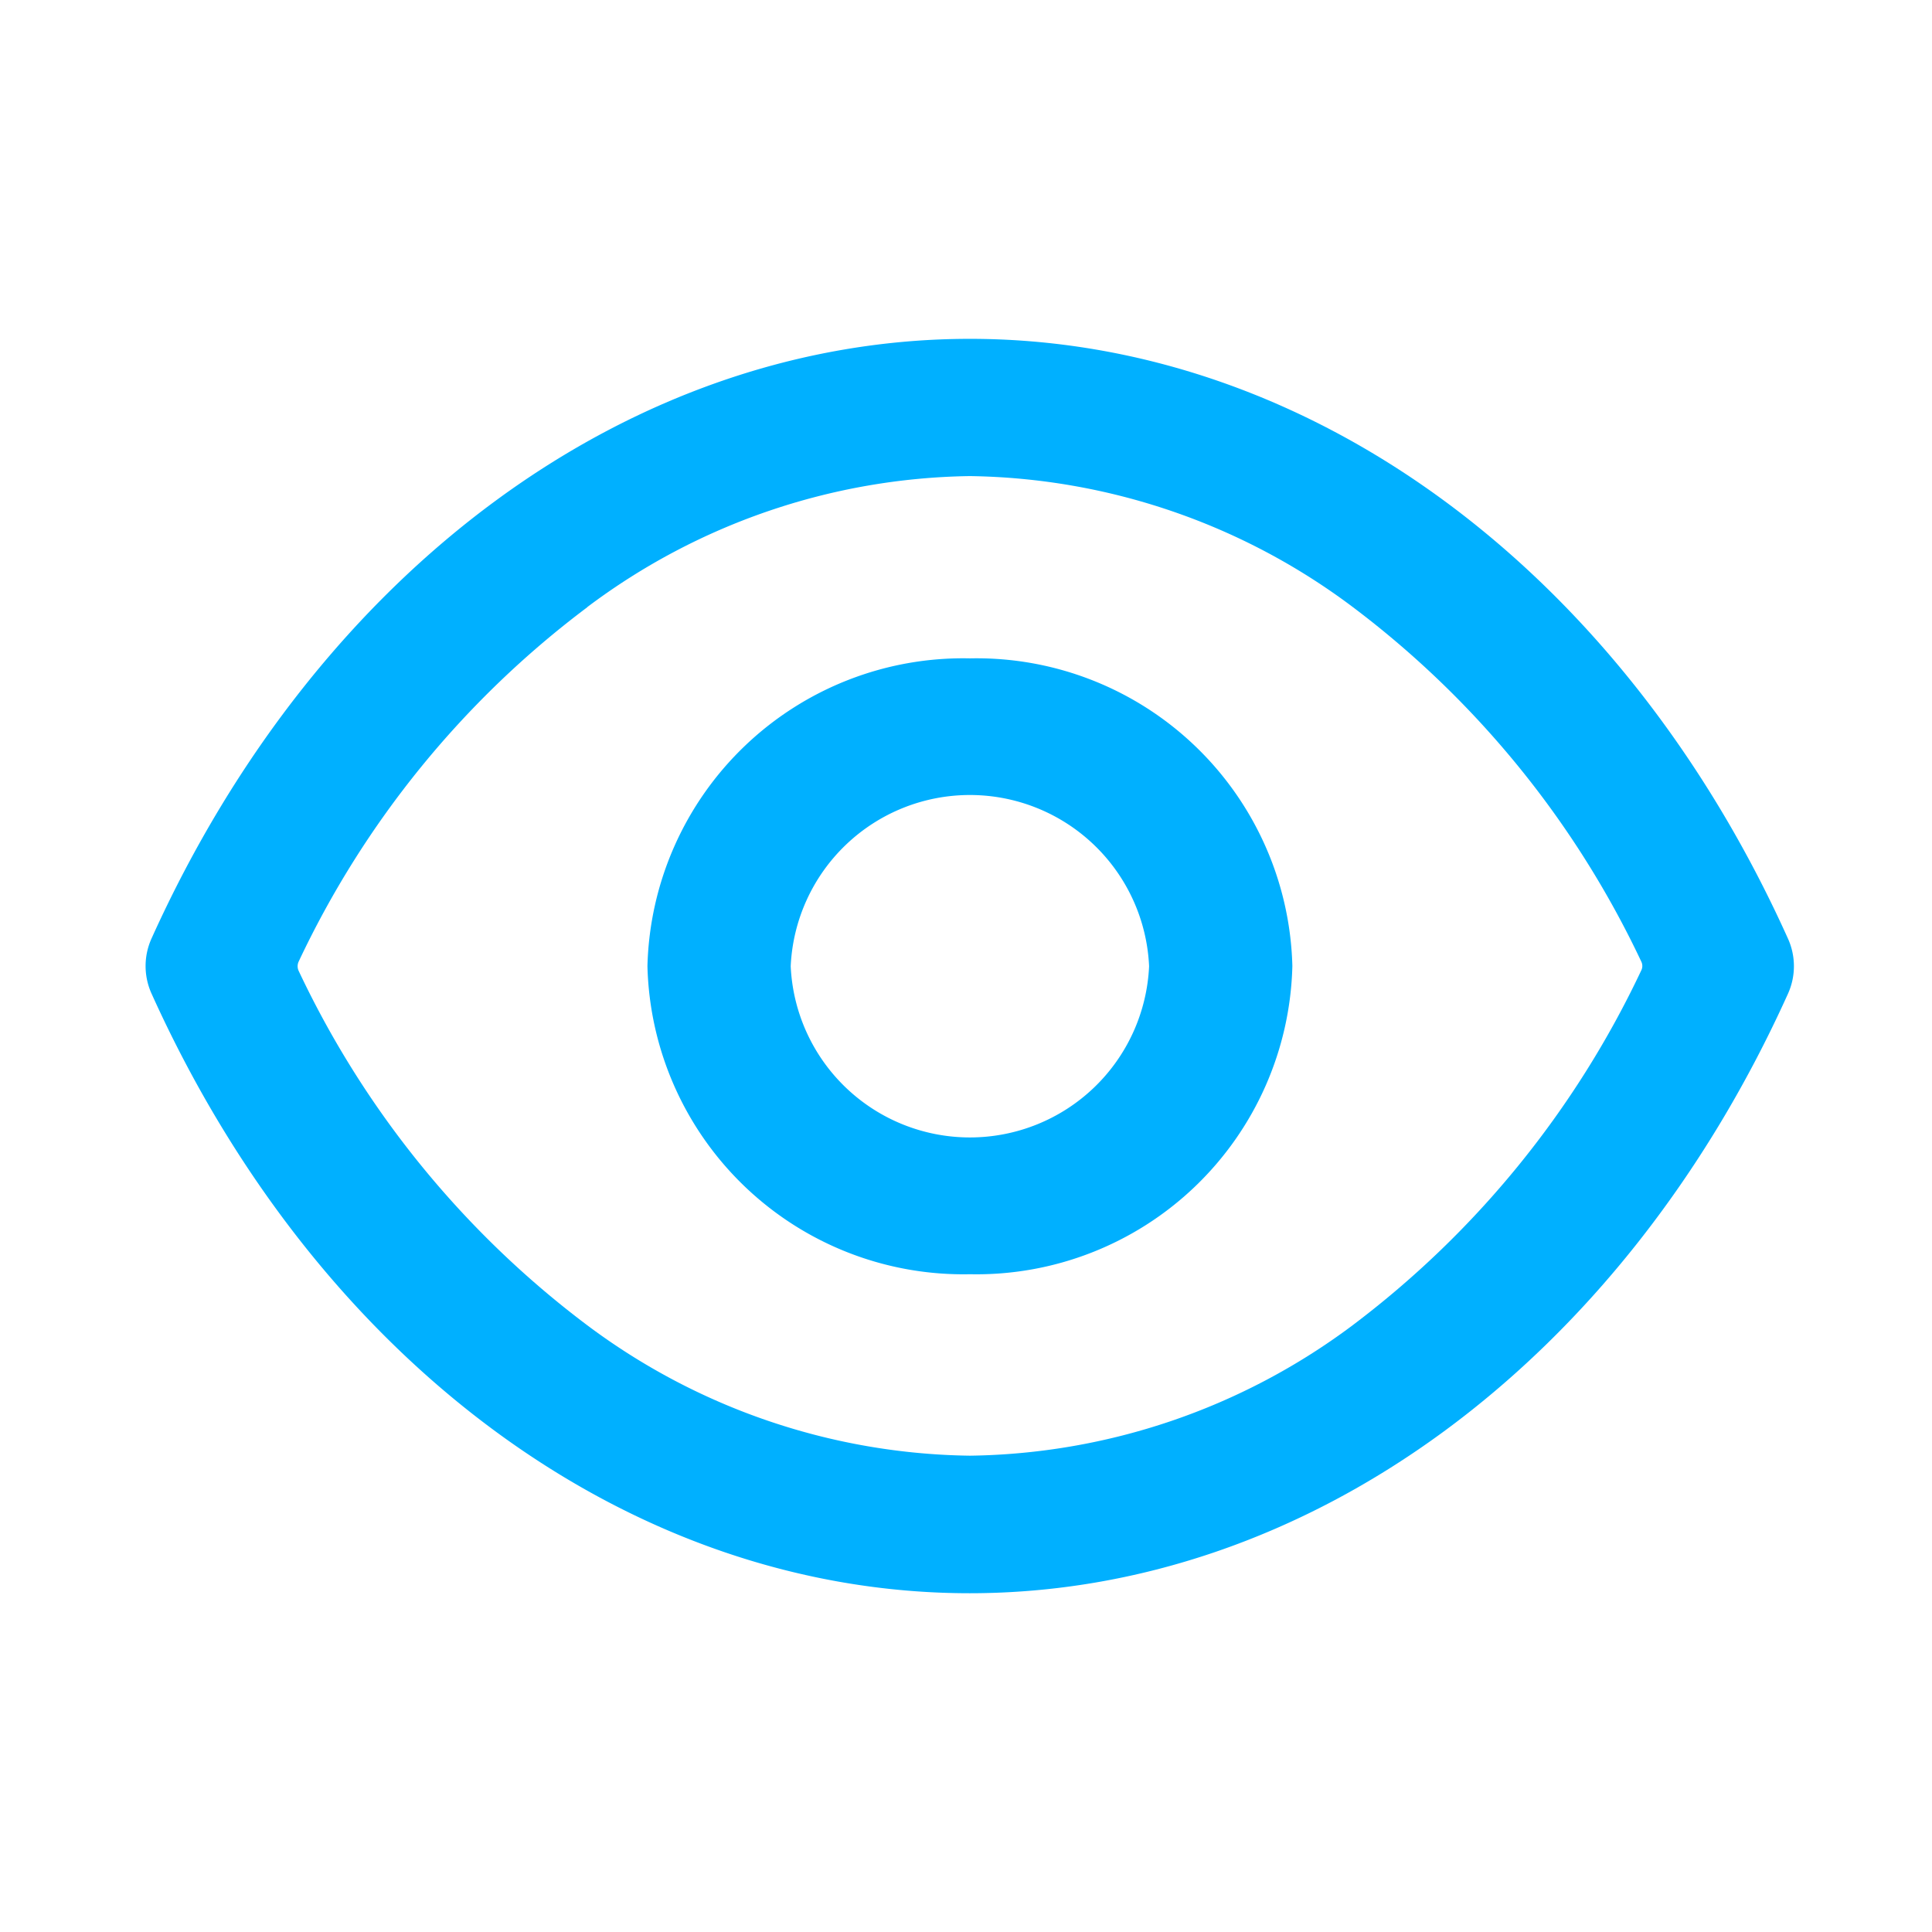 <svg xmlns="http://www.w3.org/2000/svg" xmlns:xlink="http://www.w3.org/1999/xlink" width="26" height="26" viewBox="0 0 26 26">
  <defs>
    <clipPath id="clip-path">
      <rect id="Rectangle_5697" data-name="Rectangle 5697" width="26" height="26" fill="none" stroke="#707070" stroke-width="1"/>
    </clipPath>
  </defs>
  <g id="Mask_Group_91" data-name="Mask Group 91" clip-path="url(#clip-path)">
    <path id="Union_20" data-name="Union 20" d="M.079,8.813a.9.9,0,0,1,0-.745C2.326,3.092,6.546,0,11.092,0S19.857,3.092,22.1,8.07a.9.9,0,0,1,0,.745c-2.248,4.976-6.467,8.066-11.013,8.066S2.326,13.789.079,8.813Zm5.862-5.2A12.752,12.752,0,0,0,2.058,8.381a.148.148,0,0,0,0,.124,12.781,12.781,0,0,0,3.883,4.769,8.776,8.776,0,0,0,5.151,1.756,8.783,8.783,0,0,0,5.151-1.756A12.826,12.826,0,0,0,20.126,8.5a.133.133,0,0,0,0-.121,12.811,12.811,0,0,0-3.885-4.772,8.773,8.773,0,0,0-5.151-1.76A8.766,8.766,0,0,0,5.941,3.611Zm.811,4.83A4.25,4.25,0,0,1,11.092,4.3,4.25,4.25,0,0,1,15.431,8.44a4.252,4.252,0,0,1-4.339,4.148A4.252,4.252,0,0,1,6.752,8.44Zm1.928,0a2.414,2.414,0,0,0,4.823,0,2.414,2.414,0,0,0-4.823,0Z" transform="translate(1.961 4.56)" fill="#00B0FF"/>
  </g>
</svg>
